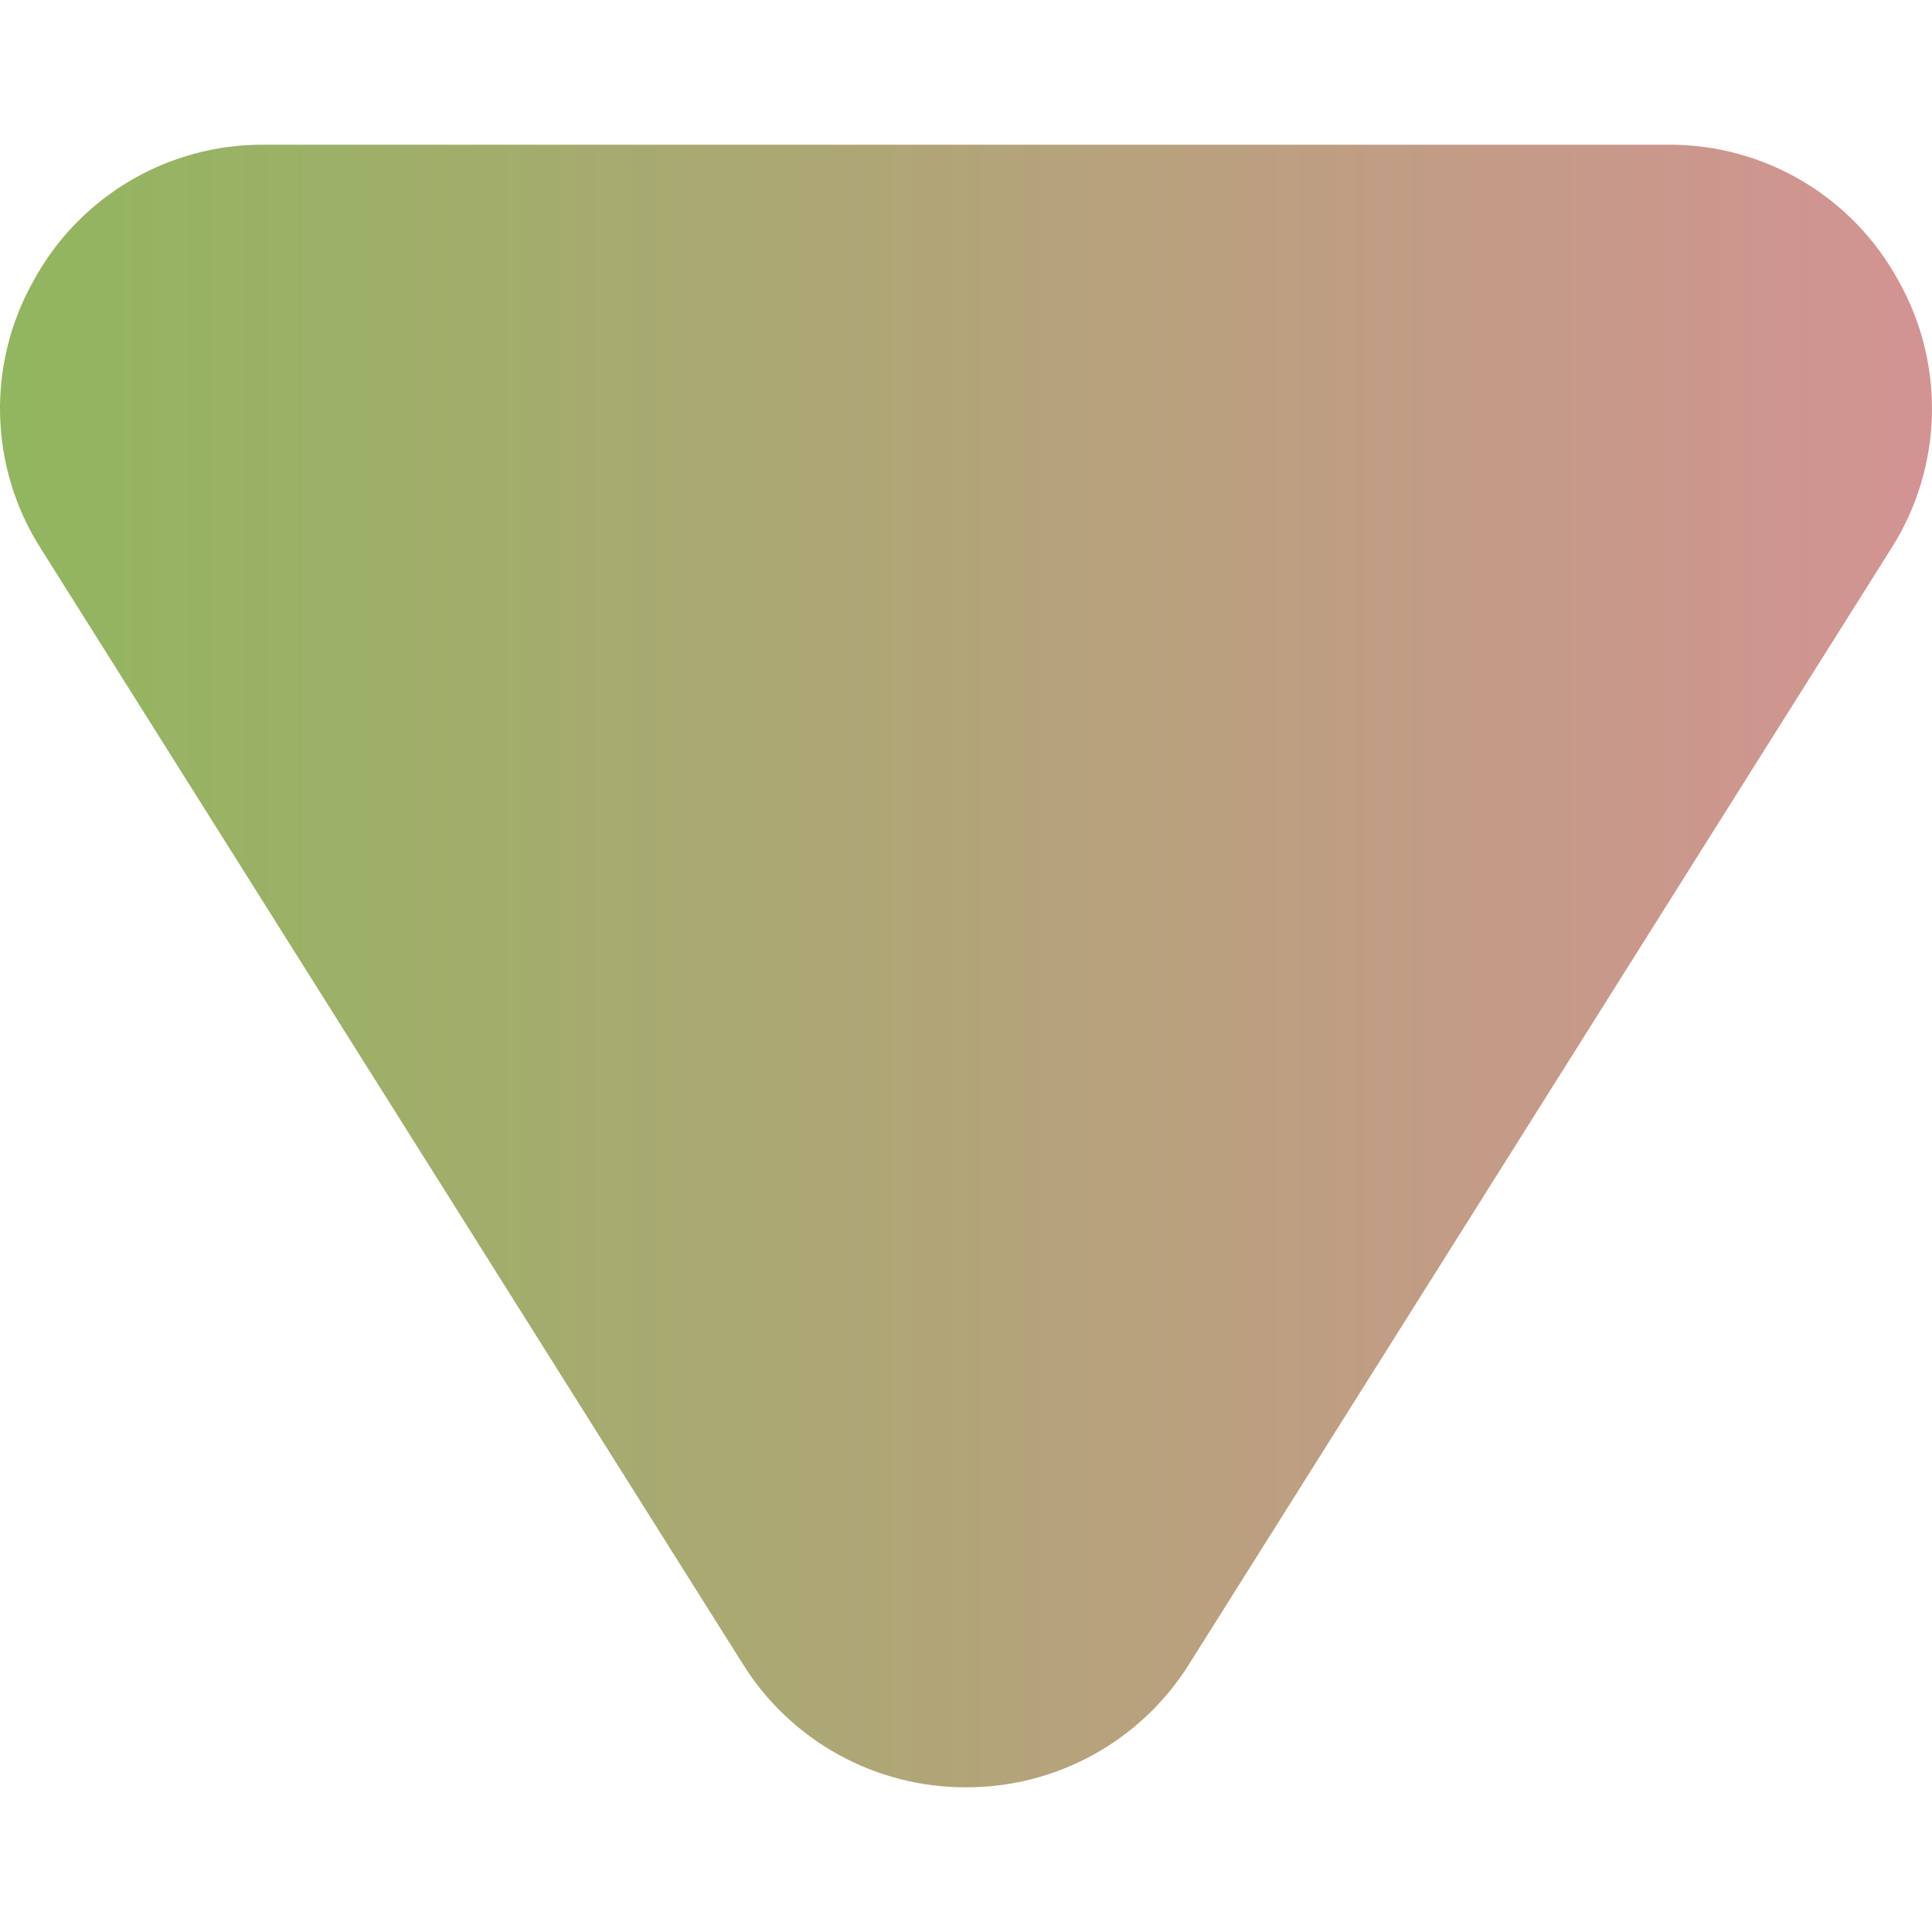 <svg xmlns="http://www.w3.org/2000/svg" xmlns:xlink="http://www.w3.org/1999/xlink" xmlns:svgjs="http://svgjs.dev/svgjs" id="Capa_1" height="300" viewBox="0 0 512.02 512.02" width="300"><g width="100%" height="100%" transform="matrix(1,0,0,1,0,0)"><g><g id="Layer_2_00000034066486718334520420000002954116560662349186_"><g id="sort_down"><path d="m503.155 74.451c-12.15-22.4-35.657-36.28-61.14-36.1h-372c-25.486-.184-48.998 13.697-61.15 36.1-12.501 22.219-11.732 49.52 2 71l186 295.55c12.739 20.387 35.11 32.743 59.15 32.67 24.036.069 46.402-12.286 59.14-32.67l186-295.55c13.732-21.48 14.501-48.782 2-71z" fill="url(#SvgjsLinearGradient1391)" fill-opacity="1" data-original-color="#000000ff" stroke="none" stroke-opacity="1"></path></g></g></g></g><defs><linearGradient id="SvgjsLinearGradient1391"><stop stop-opacity="1" stop-color="#91b65e" offset="0"></stop><stop stop-opacity="1" stop-color="#d39393" offset="1"></stop></linearGradient></defs></svg>